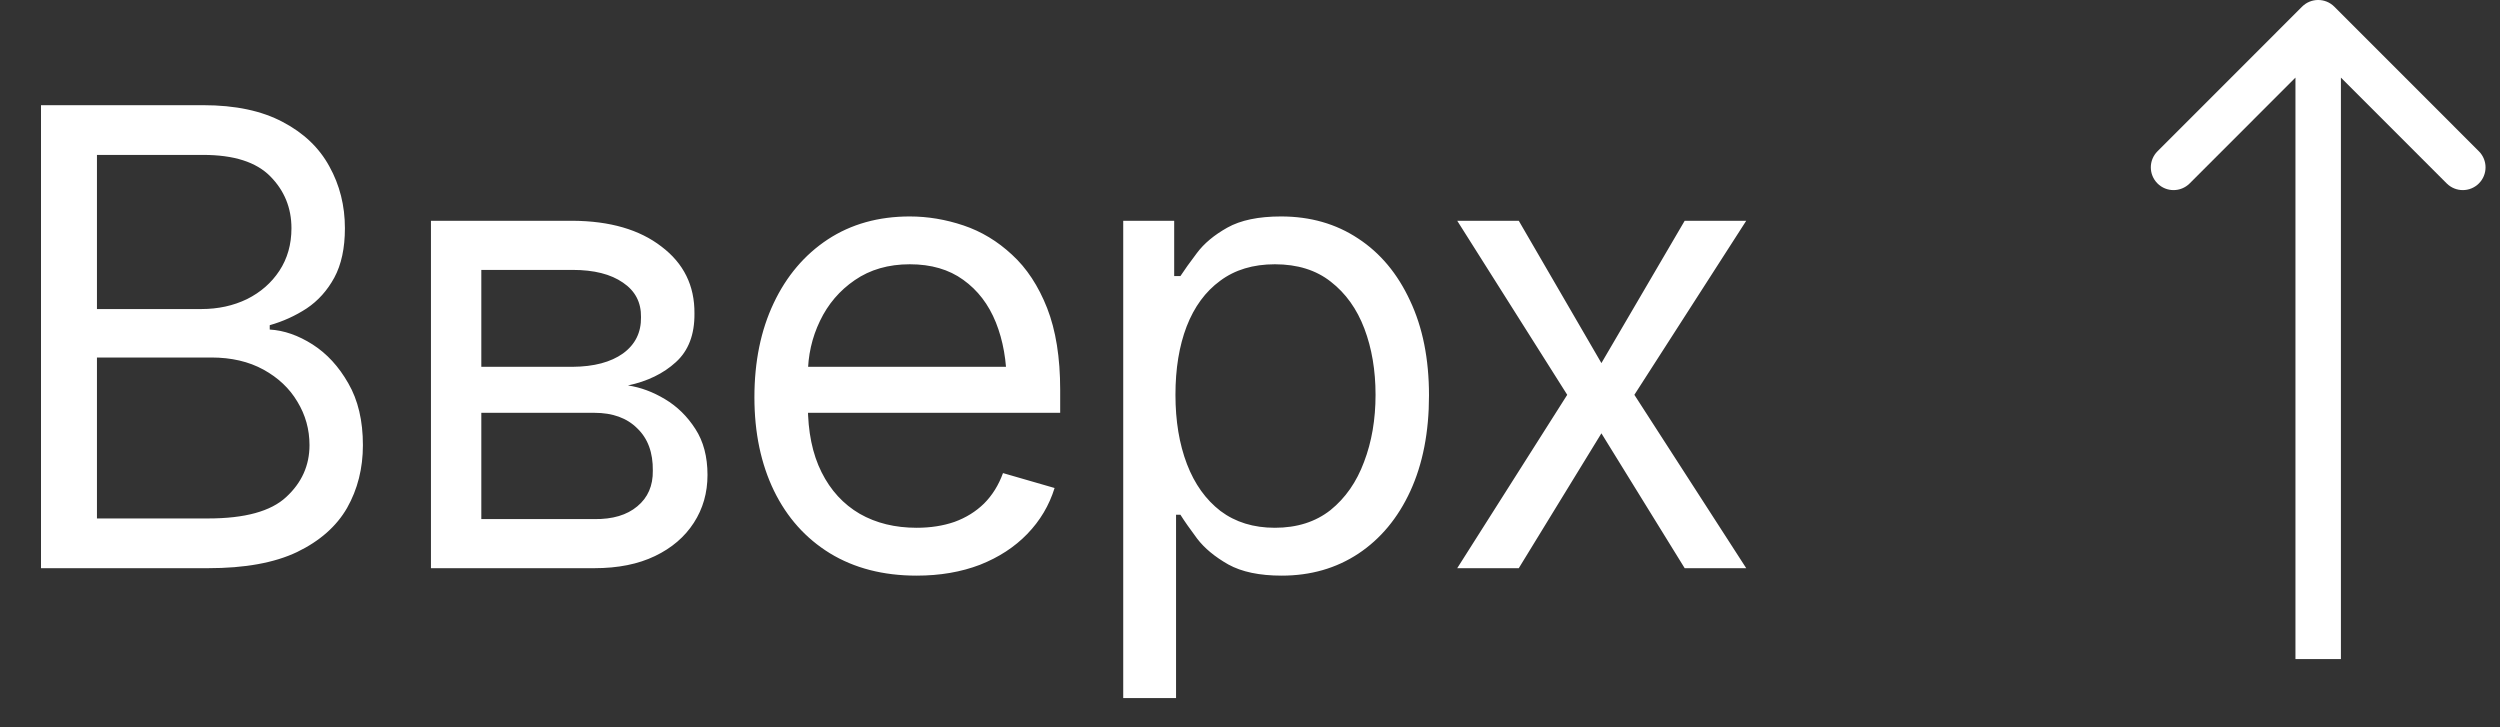 <?xml version="1.0" encoding="UTF-8"?> <svg xmlns="http://www.w3.org/2000/svg" width="55" height="16" viewBox="0 0 55 16" fill="none"><rect x="0" y="0" width="55" height="16" fill="#333333" stroke="none"/><path d="M0.902 12.5V2.314H4.471C5.177 2.314 5.76 2.438 6.221 2.684C6.681 2.925 7.023 3.251 7.246 3.661C7.474 4.071 7.588 4.525 7.588 5.021C7.588 5.459 7.51 5.821 7.355 6.108C7.201 6.391 6.998 6.617 6.747 6.785C6.496 6.949 6.225 7.072 5.934 7.154V7.25C6.248 7.268 6.562 7.378 6.877 7.578C7.191 7.779 7.453 8.063 7.663 8.433C7.877 8.802 7.984 9.255 7.984 9.793C7.984 10.303 7.868 10.764 7.636 11.174C7.403 11.579 7.036 11.903 6.535 12.145C6.038 12.382 5.387 12.5 4.58 12.5H0.902ZM2.133 11.406H4.58C5.387 11.406 5.959 11.249 6.296 10.935C6.638 10.62 6.809 10.24 6.809 9.793C6.809 9.447 6.72 9.128 6.542 8.836C6.369 8.544 6.12 8.31 5.797 8.132C5.473 7.954 5.09 7.865 4.648 7.865H2.133V11.406ZM2.133 6.799H4.43C4.799 6.799 5.134 6.726 5.435 6.58C5.735 6.43 5.972 6.222 6.146 5.958C6.323 5.689 6.412 5.377 6.412 5.021C6.412 4.575 6.257 4.194 5.947 3.88C5.637 3.565 5.145 3.408 4.471 3.408H2.133V6.799ZM9.481 12.5V4.857H12.598C13.419 4.862 14.07 5.051 14.553 5.425C15.041 5.794 15.283 6.284 15.278 6.895C15.283 7.359 15.146 7.717 14.868 7.968C14.595 8.218 14.243 8.389 13.815 8.48C14.093 8.521 14.364 8.622 14.629 8.781C14.898 8.941 15.121 9.16 15.299 9.438C15.476 9.711 15.565 10.048 15.565 10.449C15.565 10.841 15.465 11.192 15.264 11.502C15.064 11.812 14.779 12.056 14.41 12.233C14.041 12.411 13.596 12.5 13.077 12.5H9.481ZM10.589 11.42H13.077C13.478 11.425 13.792 11.331 14.02 11.14C14.253 10.948 14.367 10.686 14.362 10.354C14.367 9.957 14.253 9.647 14.02 9.424C13.792 9.196 13.478 9.082 13.077 9.082H10.589V11.42ZM10.589 8.07H12.598C13.068 8.066 13.437 7.968 13.706 7.776C13.975 7.58 14.107 7.314 14.102 6.977C14.107 6.653 13.975 6.4 13.706 6.218C13.437 6.031 13.068 5.938 12.598 5.938H10.589V8.07ZM20.166 12.664C19.432 12.664 18.796 12.5 18.258 12.172C17.725 11.844 17.315 11.386 17.028 10.798C16.741 10.205 16.597 9.52 16.597 8.74C16.597 7.956 16.738 7.266 17.021 6.669C17.303 6.072 17.7 5.605 18.21 5.268C18.725 4.93 19.327 4.762 20.015 4.762C20.412 4.762 20.806 4.828 21.198 4.96C21.59 5.092 21.945 5.306 22.264 5.603C22.588 5.899 22.845 6.291 23.037 6.778C23.228 7.266 23.324 7.865 23.324 8.576V9.082H17.431V8.07H22.688L22.148 8.453C22.148 7.943 22.068 7.489 21.909 7.093C21.749 6.696 21.51 6.384 21.191 6.156C20.876 5.928 20.485 5.814 20.015 5.814C19.546 5.814 19.142 5.931 18.805 6.163C18.472 6.391 18.217 6.689 18.04 7.059C17.862 7.428 17.773 7.824 17.773 8.248V8.918C17.773 9.497 17.873 9.987 18.074 10.388C18.274 10.789 18.555 11.094 18.915 11.304C19.274 11.509 19.692 11.611 20.166 11.611C20.471 11.611 20.749 11.568 21 11.481C21.25 11.39 21.467 11.256 21.649 11.078C21.831 10.896 21.97 10.672 22.066 10.408L23.201 10.736C23.082 11.119 22.882 11.456 22.599 11.748C22.321 12.035 21.975 12.261 21.56 12.425C21.145 12.584 20.68 12.664 20.166 12.664ZM24.711 15.357V4.857H25.832V6.074H25.969C26.055 5.942 26.176 5.773 26.331 5.568C26.486 5.359 26.709 5.172 27.001 5.008C27.293 4.844 27.687 4.762 28.184 4.762C28.826 4.762 29.391 4.923 29.879 5.247C30.367 5.566 30.747 6.022 31.021 6.614C31.299 7.202 31.438 7.897 31.438 8.699C31.438 9.506 31.301 10.208 31.027 10.805C30.754 11.397 30.373 11.855 29.886 12.179C29.398 12.502 28.835 12.664 28.197 12.664C27.71 12.664 27.318 12.582 27.022 12.418C26.725 12.249 26.498 12.06 26.338 11.851C26.178 11.636 26.055 11.461 25.969 11.324H25.873V15.357H24.711ZM28.047 11.611C28.535 11.611 28.942 11.481 29.271 11.222C29.599 10.957 29.845 10.604 30.009 10.162C30.178 9.72 30.262 9.228 30.262 8.686C30.262 8.148 30.18 7.662 30.016 7.229C29.852 6.797 29.606 6.452 29.277 6.197C28.954 5.942 28.544 5.814 28.047 5.814C27.569 5.814 27.168 5.935 26.844 6.177C26.52 6.414 26.274 6.749 26.106 7.182C25.942 7.61 25.86 8.111 25.86 8.686C25.86 9.26 25.944 9.768 26.113 10.21C26.281 10.648 26.527 10.992 26.851 11.242C27.179 11.488 27.578 11.611 28.047 11.611ZM33.413 4.857L35.231 7.988L37.063 4.857H38.417L35.956 8.686L38.417 12.5H37.063L35.231 9.533L33.413 12.5H32.059L34.479 8.686L32.059 4.857H33.413Z" fill="white"></path><path d="M51.354 0.146C51.158 -0.049 50.842 -0.049 50.646 0.146L47.465 3.328C47.269 3.524 47.269 3.84 47.465 4.036C47.66 4.231 47.976 4.231 48.172 4.036L51 1.207L53.828 4.036C54.024 4.231 54.34 4.231 54.535 4.036C54.731 3.84 54.731 3.524 54.535 3.328L51.354 0.146ZM51 14.5L51.5 14.5L51.5 0.5L51 0.5L50.5 0.5L50.5 14.5L51 14.5Z" fill="white"></path></svg> 